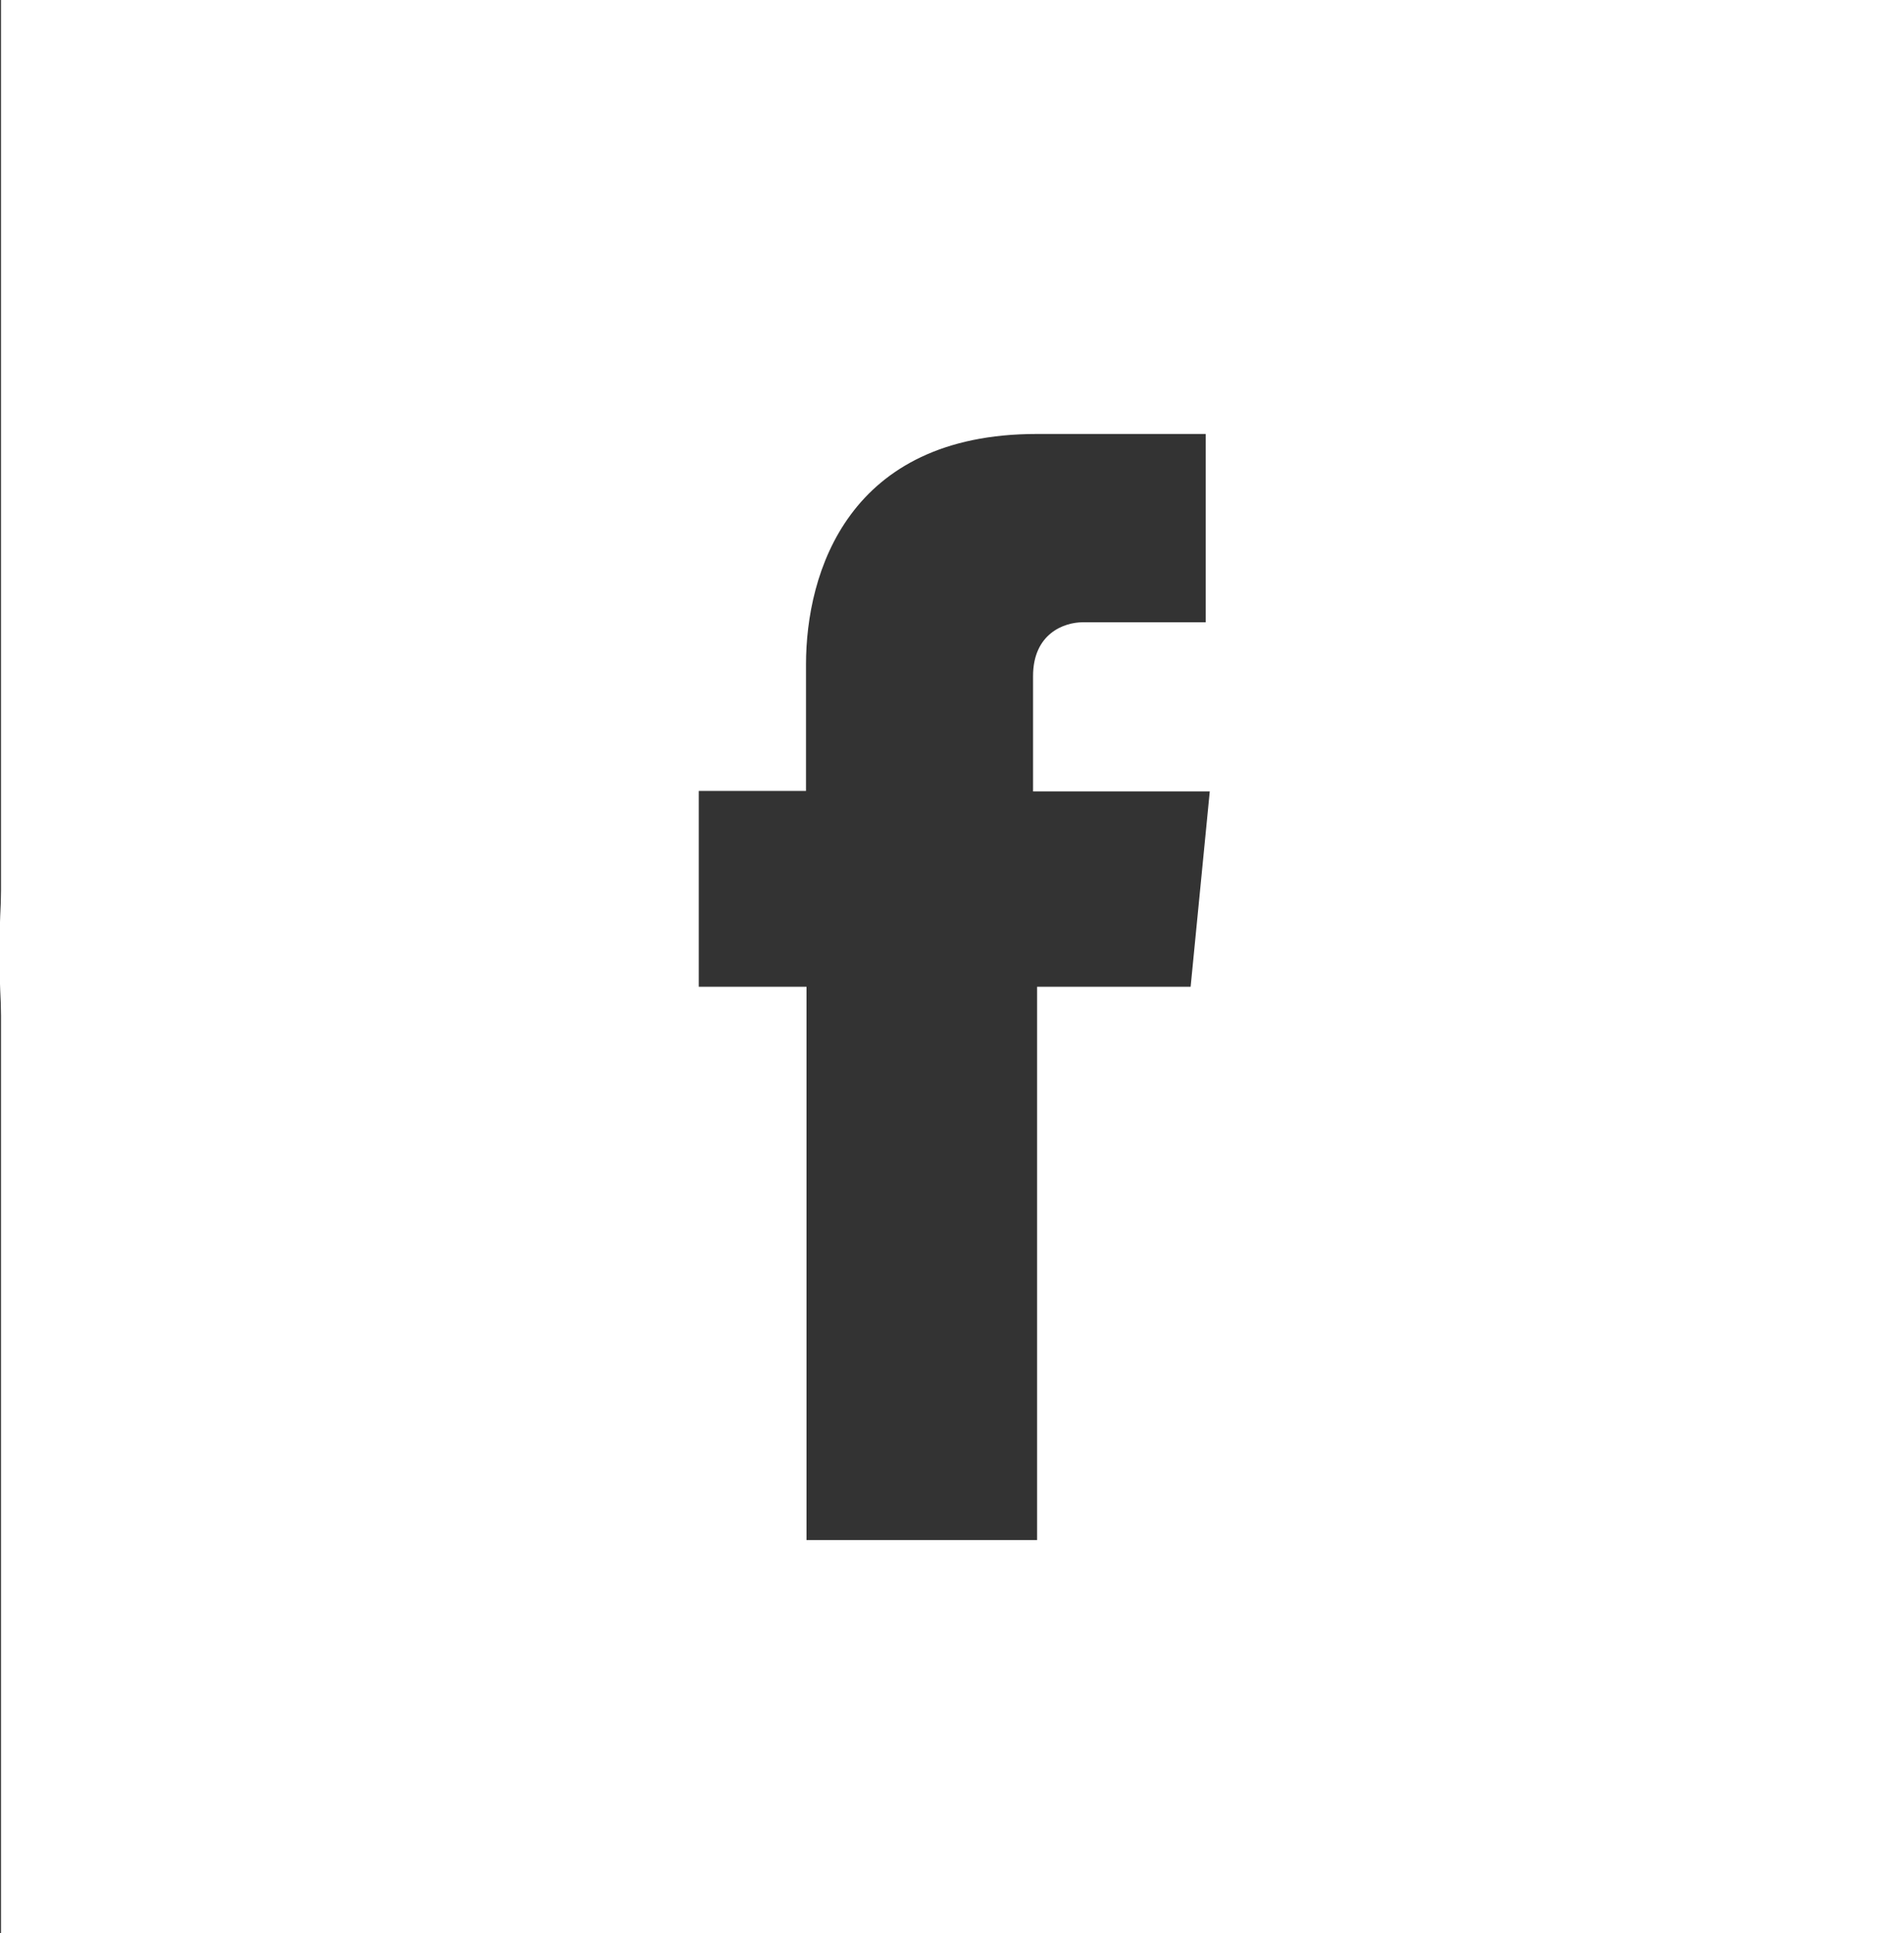 <?xml version="1.0" encoding="utf-8"?>
<!-- Generator: Adobe Illustrator 18.1.0, SVG Export Plug-In . SVG Version: 6.00 Build 0)  -->
<svg version="1.1" id="Capa_1" xmlns="http://www.w3.org/2000/svg" xmlns:xlink="http://www.w3.org/1999/xlink" x="0px" y="0px"
	 viewBox="183.2 0 378.2 384" enable-background="new 183.2 0 378.2 384" xml:space="preserve">
<rect x="183.2" y="0" width="378.2" height="384" fill="#333333" stroke="none"/>
<path fill="#FFFFFF" d="M183.4,0v384h379.2V0H183.4z M495.5,316.1h-245V67.9h245V316.1z"/>
<g>
	<g>
		<g>
			<path fill="#FFFFFF" d="M372.3,0.1c-104.5,0-189.2,84.6-189.2,189.2s84.6,189.2,189.2,189.2s189.2-84.6,189.2-189.2
				C562.3,85.5,476.9,0.1,372.3,0.1z M419.7,196h-30.5c0,49.6,0,109.9,0,109.9h-45.8c0,0,0-60.3,0-109.9H322v-38.9h21.3V132
				c0-18.3,8.4-45.8,45.8-45.8h33.6v37.4c0,0-20.6,0-24.4,0s-9.9,2.3-9.9,10.7v22.9h35.1L419.7,196z"/>
		</g>
	</g>
</g>
</svg>

